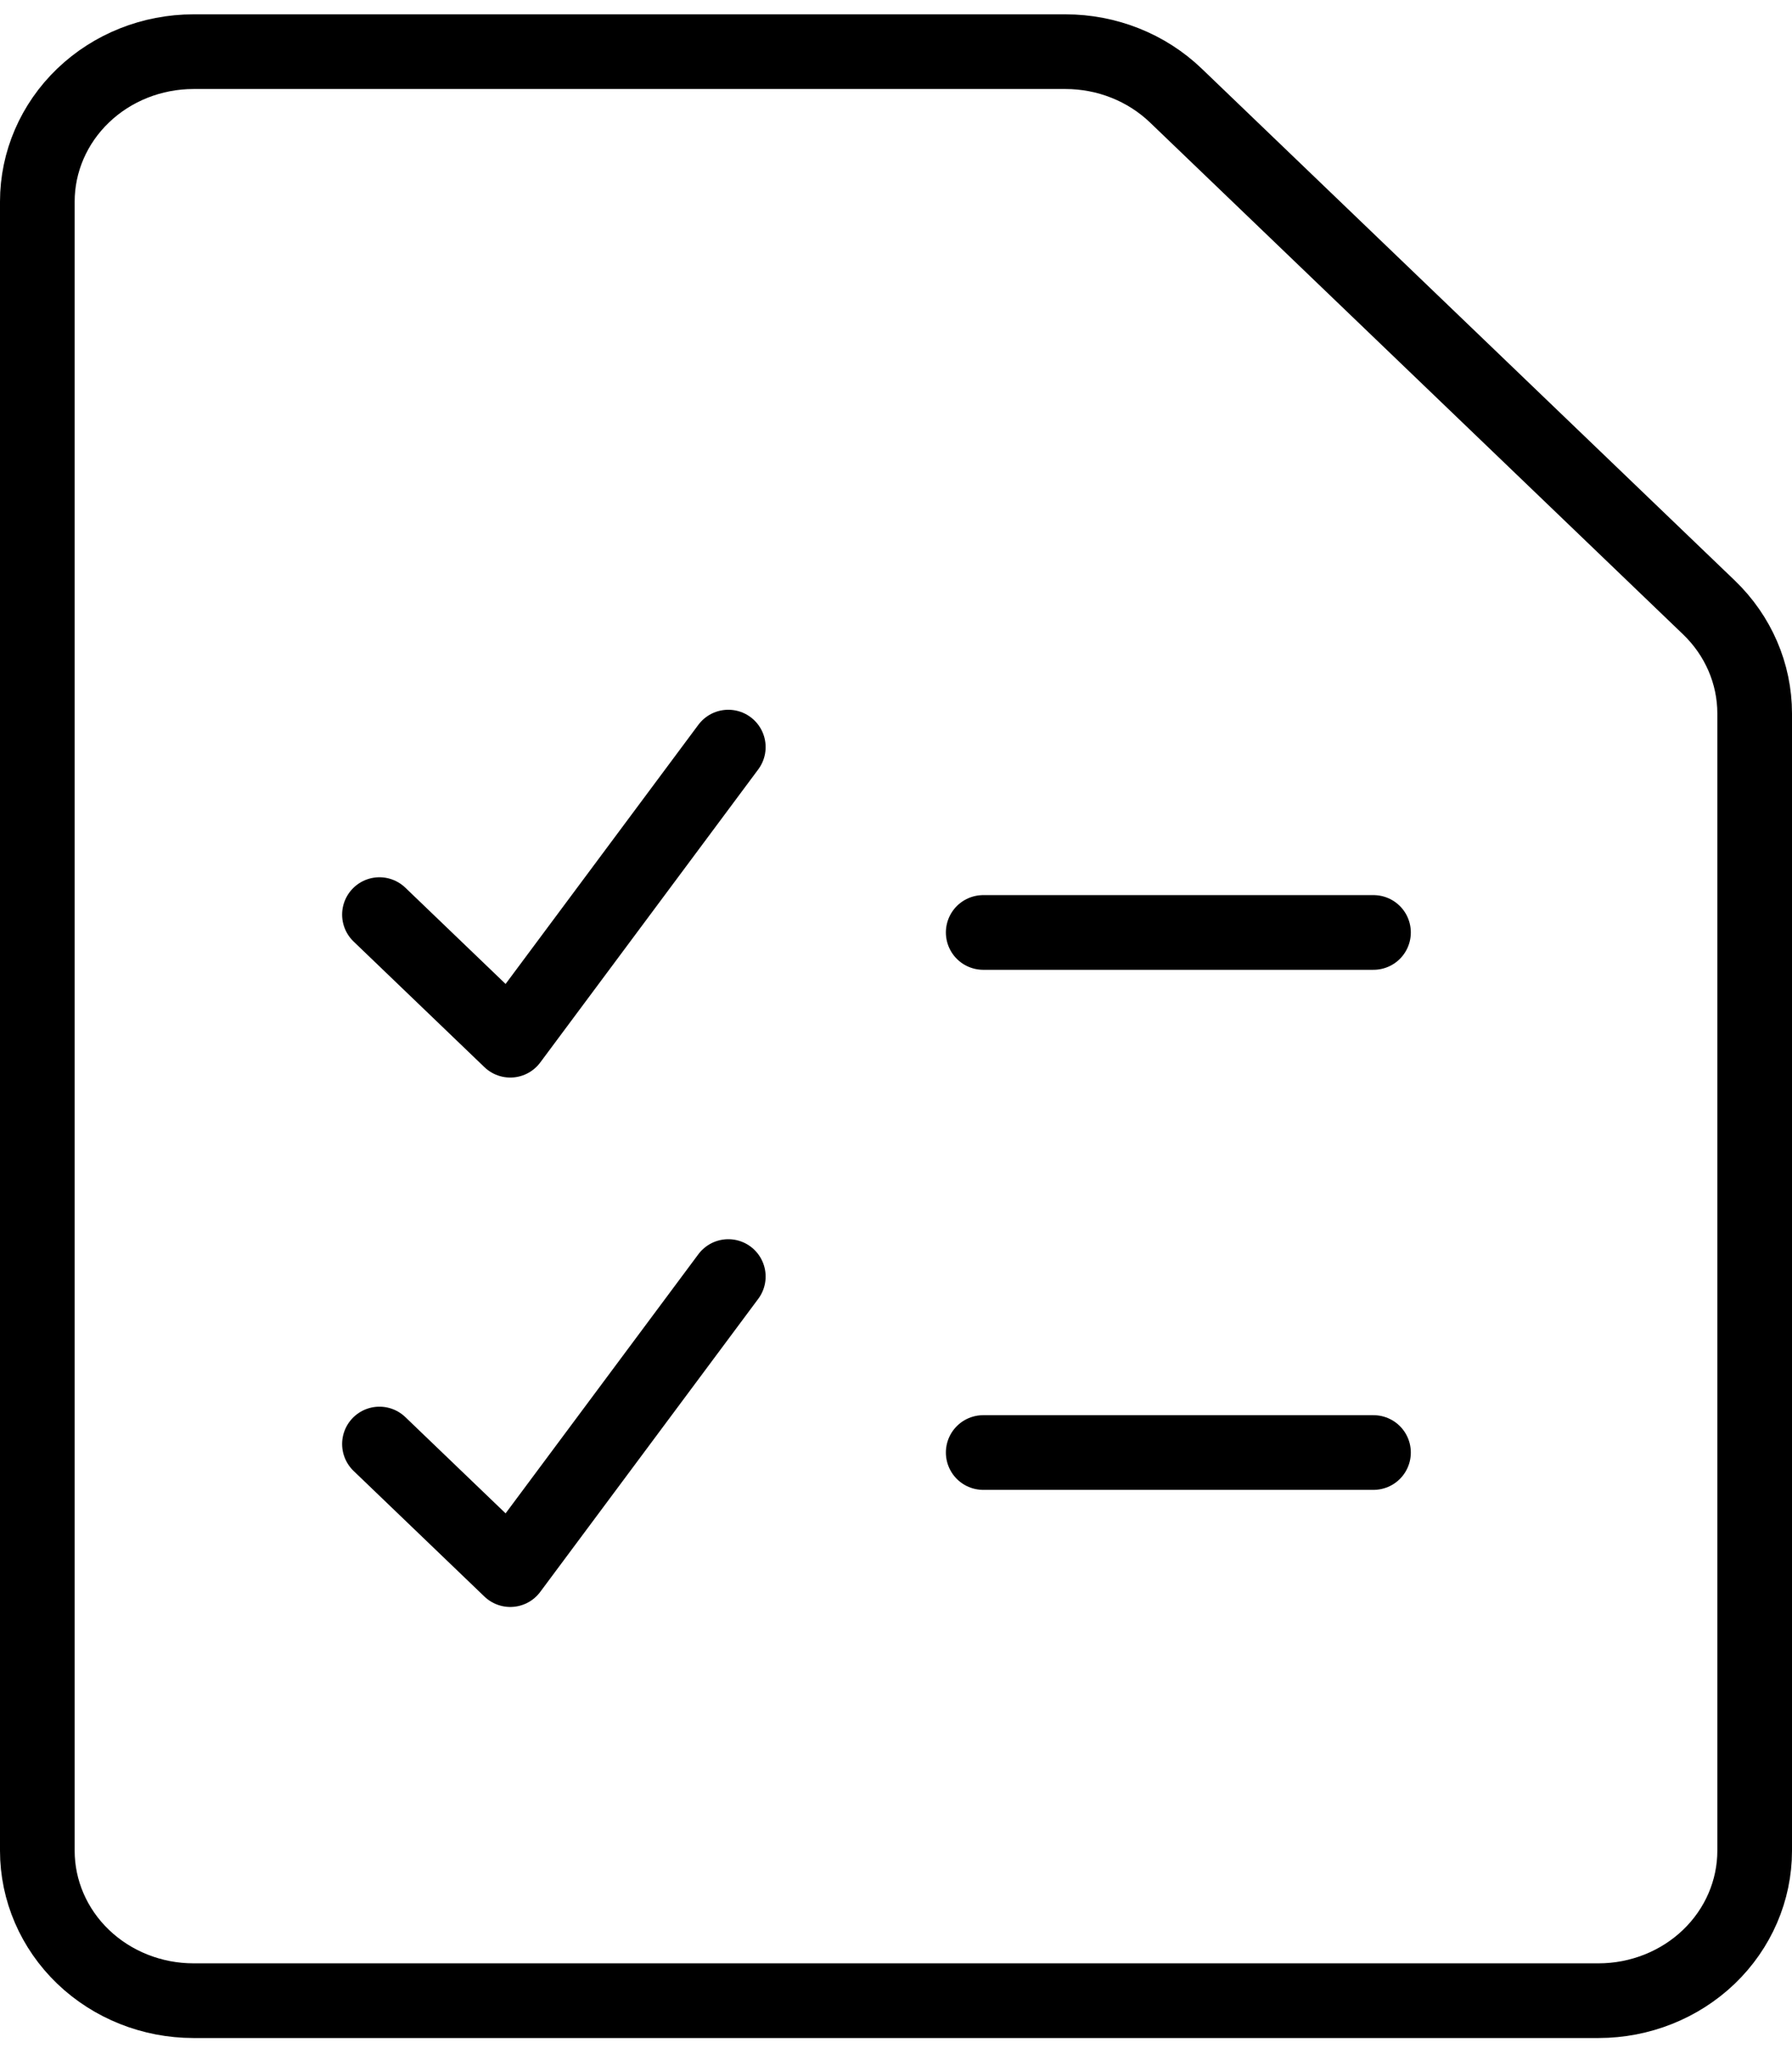 <svg width="48" height="55" viewBox="0 0 48 55" fill="none" xmlns="http://www.w3.org/2000/svg">
<path d="M47 49.565C47 50.629 46.559 51.651 45.775 52.404C44.991 53.156 43.927 53.58 42.818 53.58H5.182C4.073 53.58 3.009 53.156 2.225 52.404C1.441 51.651 1 50.629 1 49.565V5.399C1 4.334 1.441 3.313 2.225 2.56C3.009 1.807 4.073 1.384 5.182 1.384H28.541C29.649 1.384 30.713 1.807 31.497 2.56L45.775 16.268C46.559 17.021 47 18.042 47 19.107V49.565Z" stroke="black" stroke-width="2" stroke-linecap="round" stroke-linejoin="round"/>
<path d="M26.336 24.972H36.79" stroke="black" stroke-width="2" stroke-linecap="round" stroke-linejoin="round"/>
<path d="M26.336 38.9H36.79" stroke="black" stroke-width="2" stroke-linecap="round" stroke-linejoin="round"/>
<path d="M10.164 38.672L13.668 42.036L19.508 34.187" stroke="black" stroke-width="2" stroke-linecap="round" stroke-linejoin="round"/>
<path d="M10.164 24.494L13.668 27.858L19.508 20.008" stroke="black" stroke-width="2" stroke-linecap="round" stroke-linejoin="round"/>
</svg>
